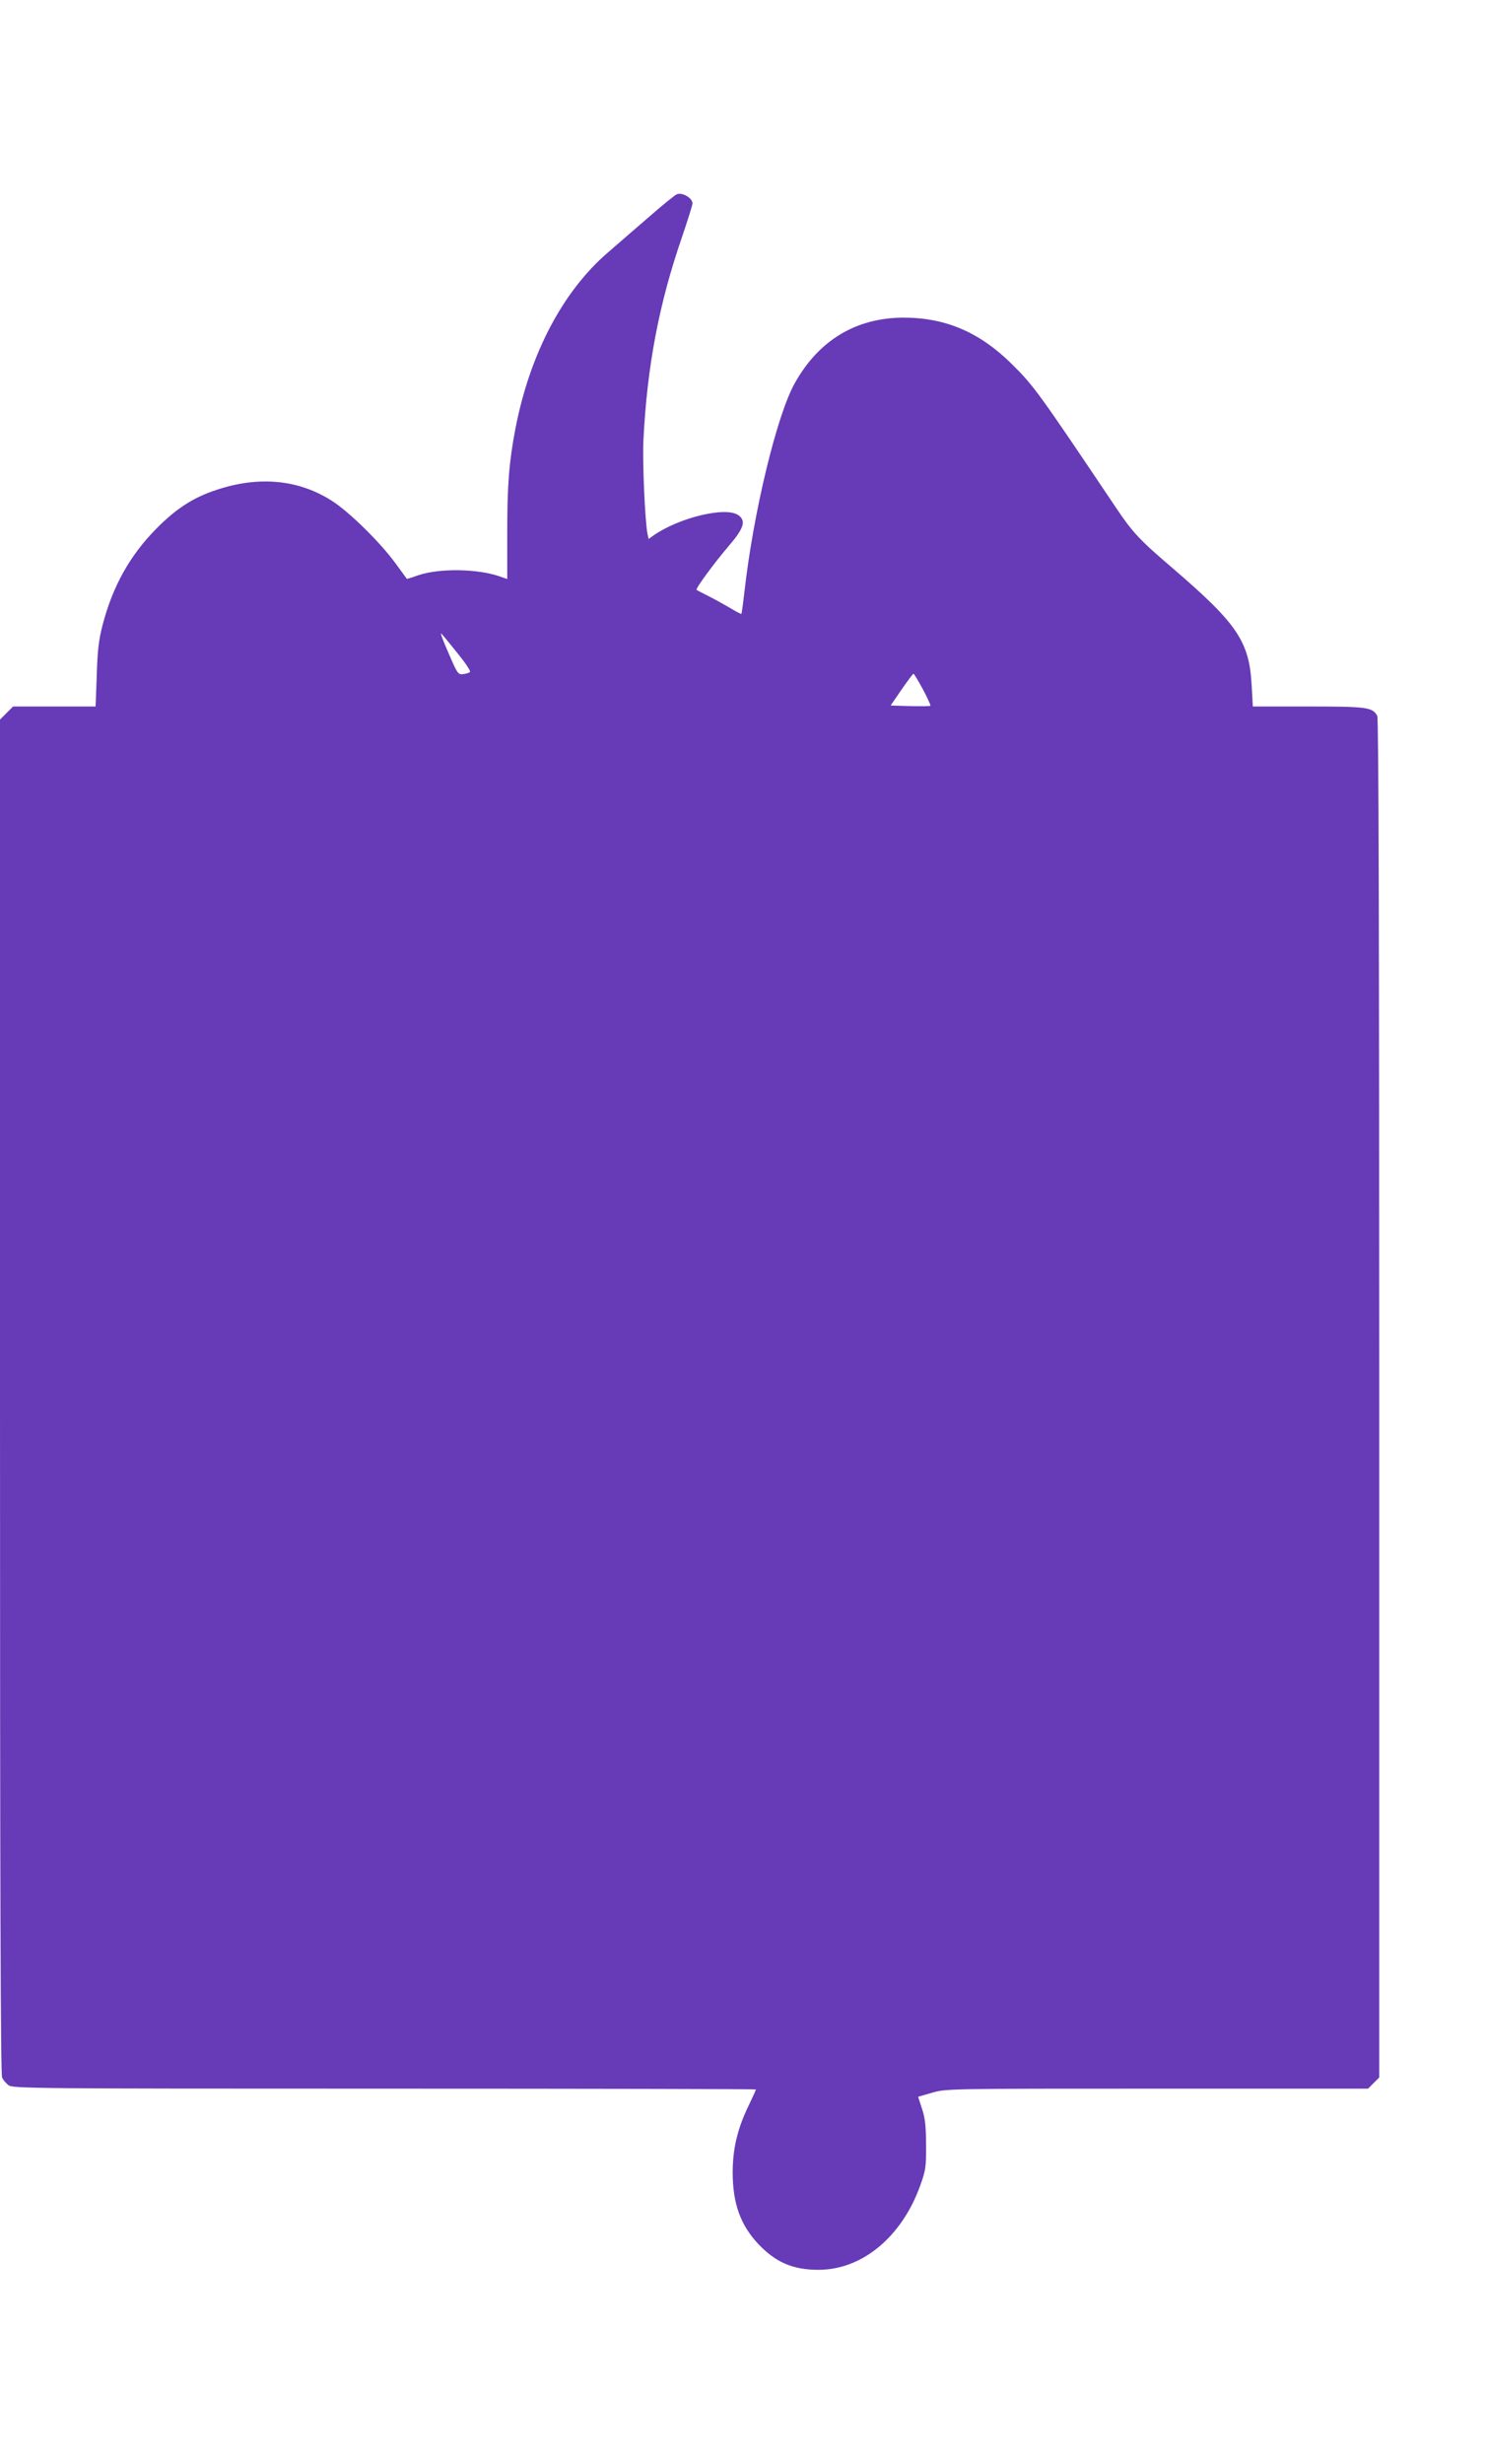 <?xml version="1.0" standalone="no"?>
<!DOCTYPE svg PUBLIC "-//W3C//DTD SVG 20010904//EN"
 "http://www.w3.org/TR/2001/REC-SVG-20010904/DTD/svg10.dtd">
<svg version="1.0" xmlns="http://www.w3.org/2000/svg"
 width="772pt" height="1280pt" viewBox="0 0 772 1280"
 preserveAspectRatio="xMidYMid meet">
<g transform="translate(0,1280) scale(0.1,-0.1)"
fill="#673ab7" stroke="none">
<path d="M3519 11791 c-9 -3 -77 -58 -150 -122 -74 -64 -168 -145 -209 -181
-234 -201 -405 -526 -480 -912 -34 -177 -43 -295 -43 -543 l0 -241 -37 13
c-116 41 -314 44 -425 7 -33 -12 -60 -20 -60 -19 -1 1 -27 38 -60 82 -79 108
-234 260 -323 319 -175 115 -385 136 -610 60 -118 -39 -207 -97 -307 -198
-139 -140 -229 -300 -282 -504 -20 -77 -26 -131 -30 -259 l-6 -163 -214 0
-215 0 -34 -34 -34 -34 0 -3517 c0 -2570 3 -3522 11 -3538 6 -12 21 -30 33
-39 20 -17 138 -18 1954 -18 1062 0 1932 -2 1932 -4 0 -2 -18 -42 -40 -88 -57
-118 -81 -222 -81 -343 0 -161 40 -273 134 -373 91 -95 179 -133 312 -133 227
0 433 171 529 438 29 81 31 97 30 213 0 97 -5 139 -21 186 l-20 62 73 21 c72
21 82 21 1169 21 l1097 0 29 29 29 29 0 3527 c0 2399 -3 3532 -10 3546 -25 45
-51 49 -358 49 l-289 0 -6 108 c-12 229 -73 320 -408 608 -176 150 -211 188
-299 319 -401 597 -426 631 -537 741 -169 168 -347 244 -566 244 -247 -1 -440
-117 -565 -340 -93 -165 -216 -673 -262 -1085 -7 -60 -14 -112 -16 -114 -1 -2
-29 13 -61 32 -32 19 -83 47 -113 62 -30 15 -57 29 -59 31 -6 6 90 137 165
225 82 95 94 134 52 163 -65 46 -308 -13 -440 -105 l-26 -19 -6 27 c-13 66
-27 378 -21 488 19 382 81 708 200 1052 30 89 55 168 55 176 0 28 -52 59 -81
48z m-1140 -2385 c40 -49 69 -92 64 -97 -4 -4 -20 -9 -35 -11 -27 -3 -30 2
-77 111 -28 63 -44 108 -37 100 8 -8 46 -54 85 -103z m2419 -187 c24 -45 41
-83 39 -85 -2 -3 -50 -3 -106 -2 l-101 3 57 83 c31 45 59 82 62 82 3 0 25 -37
49 -81z"/>
</g>
</svg>
